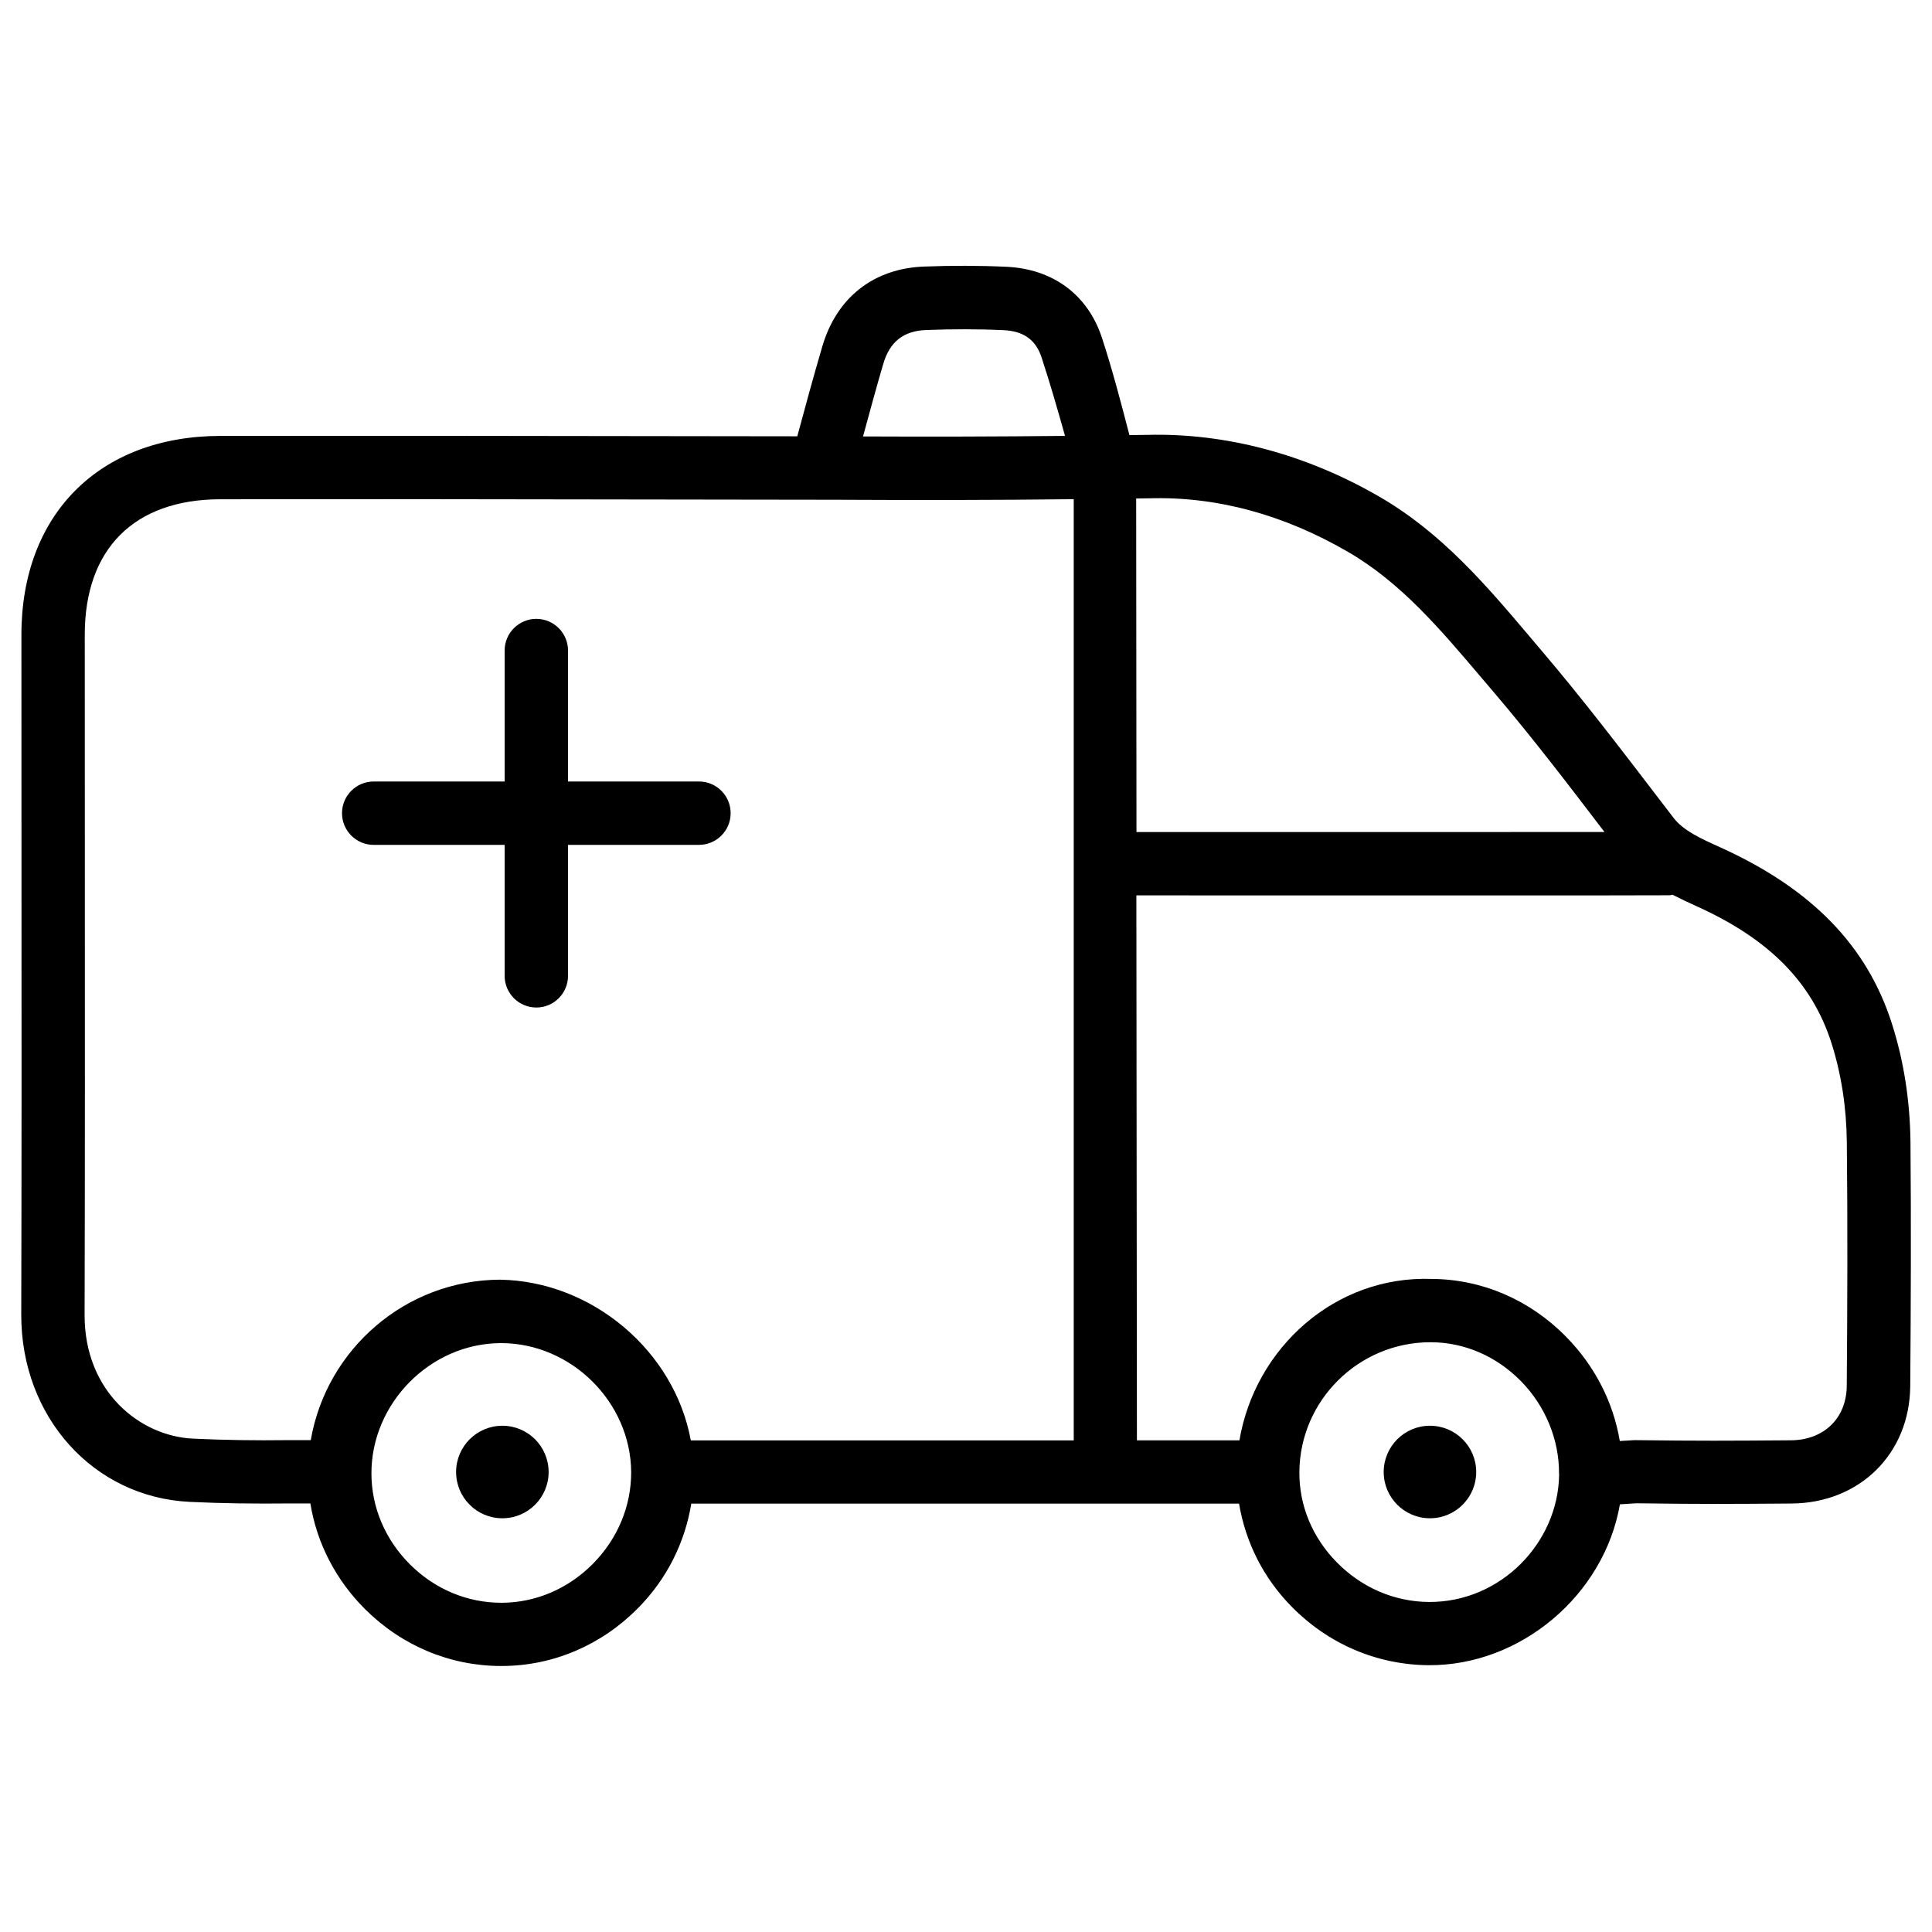 <?xml version="1.0" encoding="UTF-8"?>
<!-- Uploaded to: ICON Repo, www.svgrepo.com, Generator: ICON Repo Mixer Tools -->
<svg fill="#000000" width="800px" height="800px" version="1.1" viewBox="144 144 512 512" xmlns="http://www.w3.org/2000/svg">
 <g>
  <path d="m645.36 415.24c-6.551-20.508-21.098-35.645-45.469-46.688-5.039-2.266-9.805-4.41-12.426-7.871l-4.074-5.312c-10.035-13.121-20.07-26.262-30.754-38.812l-3.191-3.777c-11.461-13.539-23.301-27.52-39.801-37.094-19.398-11.25-40.703-16.984-61.633-16.438-1.574 0.043-3.148 0.02-4.703 0.062-2.246-8.648-4.512-17.32-7.285-25.801-3.738-11.379-12.953-18.242-25.316-18.809-7.242-0.336-14.484-0.336-21.727-0.062-13.414 0.461-23.258 8.188-27.059 21.16-2.328 7.914-4.492 15.871-6.633 23.828l-97.656-0.125-55.312 0.02c-31.949 0.086-52.629 20.742-52.648 52.648l0.02 60.961c0.02 39.758 0.043 79.52-0.062 119.26-0.062 27.121 19.164 48.449 44.715 49.625 8.648 0.418 17.297 0.504 25.84 0.418h6.066c1.699 10.516 6.738 20.301 14.57 28.086 9.762 9.676 22.523 14.988 36 14.988h0.23c13.496-0.043 26.281-5.481 36-15.305 7.66-7.727 12.449-17.383 14.148-27.73h145.16c1.699 10.18 6.422 19.691 13.961 27.332 9.719 9.887 22.609 15.387 36.254 15.492 24.496 0.148 46.559-18.66 50.719-42.637l4.324-0.273c17.551 0.23 23.617 0.188 41.145 0.062 18.074-0.125 31.301-13.184 31.469-31.066 0.168-21.602 0.25-43.203 0.062-64.781-0.129-10.914-1.766-21.473-4.934-31.359zm-196.95-139.18c18.074-0.547 35.855 4.344 52.816 14.191 13.98 8.102 24.371 20.383 35.414 33.398l3.234 3.801c10.203 11.965 19.773 24.52 29.324 37.031l-38.625 0.02c-25.297 0.02-66.207 0.02-85.395 0l-0.082-88.398c1.086-0.023 2.199-0.023 3.312-0.043zm-58.863-44.609c6.758-0.25 13.582-0.273 20.383 0.043 5.352 0.25 8.586 2.562 10.117 7.285 2.352 7.16 4.344 14.168 6.191 20.738-17.84 0.188-35.684 0.23-53.527 0.148 1.742-6.383 3.465-12.762 5.332-19.125 1.742-6.004 5.398-8.879 11.504-9.09zm-88.418 326.97c-6.551 6.613-15.113 10.285-24.121 10.328h-0.148c-9.004 0-17.59-3.59-24.16-10.117-6.59-6.551-10.242-15.113-10.266-24.098-0.062-18.66 15.617-34.512 34.219-34.594h0.148c18.598 0 34.363 15.641 34.469 34.219 0 9.02-3.59 17.629-10.141 24.262zm-24.582-75.297c-25.148 0.105-46.055 18.492-50.191 42.531l-6.254-0.004c-8.312 0.105-16.625 0-24.961-0.398-13.961-0.652-28.781-12.363-28.719-32.812 0.105-39.781 0.082-79.539 0.062-119.32l-0.02-60.957c0.02-22.734 13.121-35.812 35.895-35.855l55.273-0.02 107.65 0.148c21.117 0.105 42.195 0.105 63.27-0.148v249.43h-101.48c-4.363-23.805-26.238-42.191-50.527-42.59zm280.64 51.617c-0.23 18.156-15.535 33.922-34.512 33.797-9.152-0.062-17.82-3.801-24.395-10.496-6.488-6.57-10.012-15.094-9.93-23.992 0.168-18.977 15.723-34.344 34.742-34.344h0.25c8.816 0.062 17.234 3.715 23.699 10.285 6.508 6.59 10.18 15.555 10.117 24.539 0.027 0.086 0.027 0.148 0.027 0.211zm76.223-23.488c-0.062 8.566-6.023 14.379-14.801 14.441-17.422 0.125-23.426 0.168-41.418-0.043l-3.926 0.23c-1.742-10.328-6.633-19.922-14.254-27.648-9.613-9.781-22.25-15.219-35.562-15.305-25.652-0.922-46.832 18.262-50.988 42.781h-27.164l-0.148-144.43c7.789 0 18.914 0.02 31.363 0.02h54.012 34.301l21.645-0.043c0.273 0 0.504-0.125 0.754-0.148 2.203 1.113 4.43 2.184 6.695 3.191 19.039 8.648 30.293 20.109 35.414 36.043 2.644 8.293 4.008 17.152 4.094 26.406 0.234 21.508 0.152 43.023-0.016 64.5z"/>
  <path d="m329.23 367.9c4.641 0 8.398-3.758 8.398-8.398s-3.758-8.398-8.398-8.398l-34.699 0.004v-34.703c0-4.641-3.758-8.398-8.398-8.398s-8.398 3.758-8.398 8.398v34.699l-34.699 0.004c-4.641 0-8.398 3.758-8.398 8.398 0 4.641 3.758 8.398 8.398 8.398h34.699v34.699c0 4.641 3.758 8.398 8.398 8.398s8.398-3.758 8.398-8.398v-34.699z"/>
  <path d="m289.39 534.1c0 6.769-5.488 12.258-12.258 12.258-6.773 0-12.262-5.488-12.262-12.258 0-6.773 5.488-12.262 12.262-12.262 6.769 0 12.258 5.488 12.258 12.262"/>
  <path d="m535.21 534.1c0 6.769-5.488 12.258-12.258 12.258s-12.258-5.488-12.258-12.258c0-6.773 5.488-12.262 12.258-12.262s12.258 5.488 12.258 12.262"/>
 </g>
</svg>